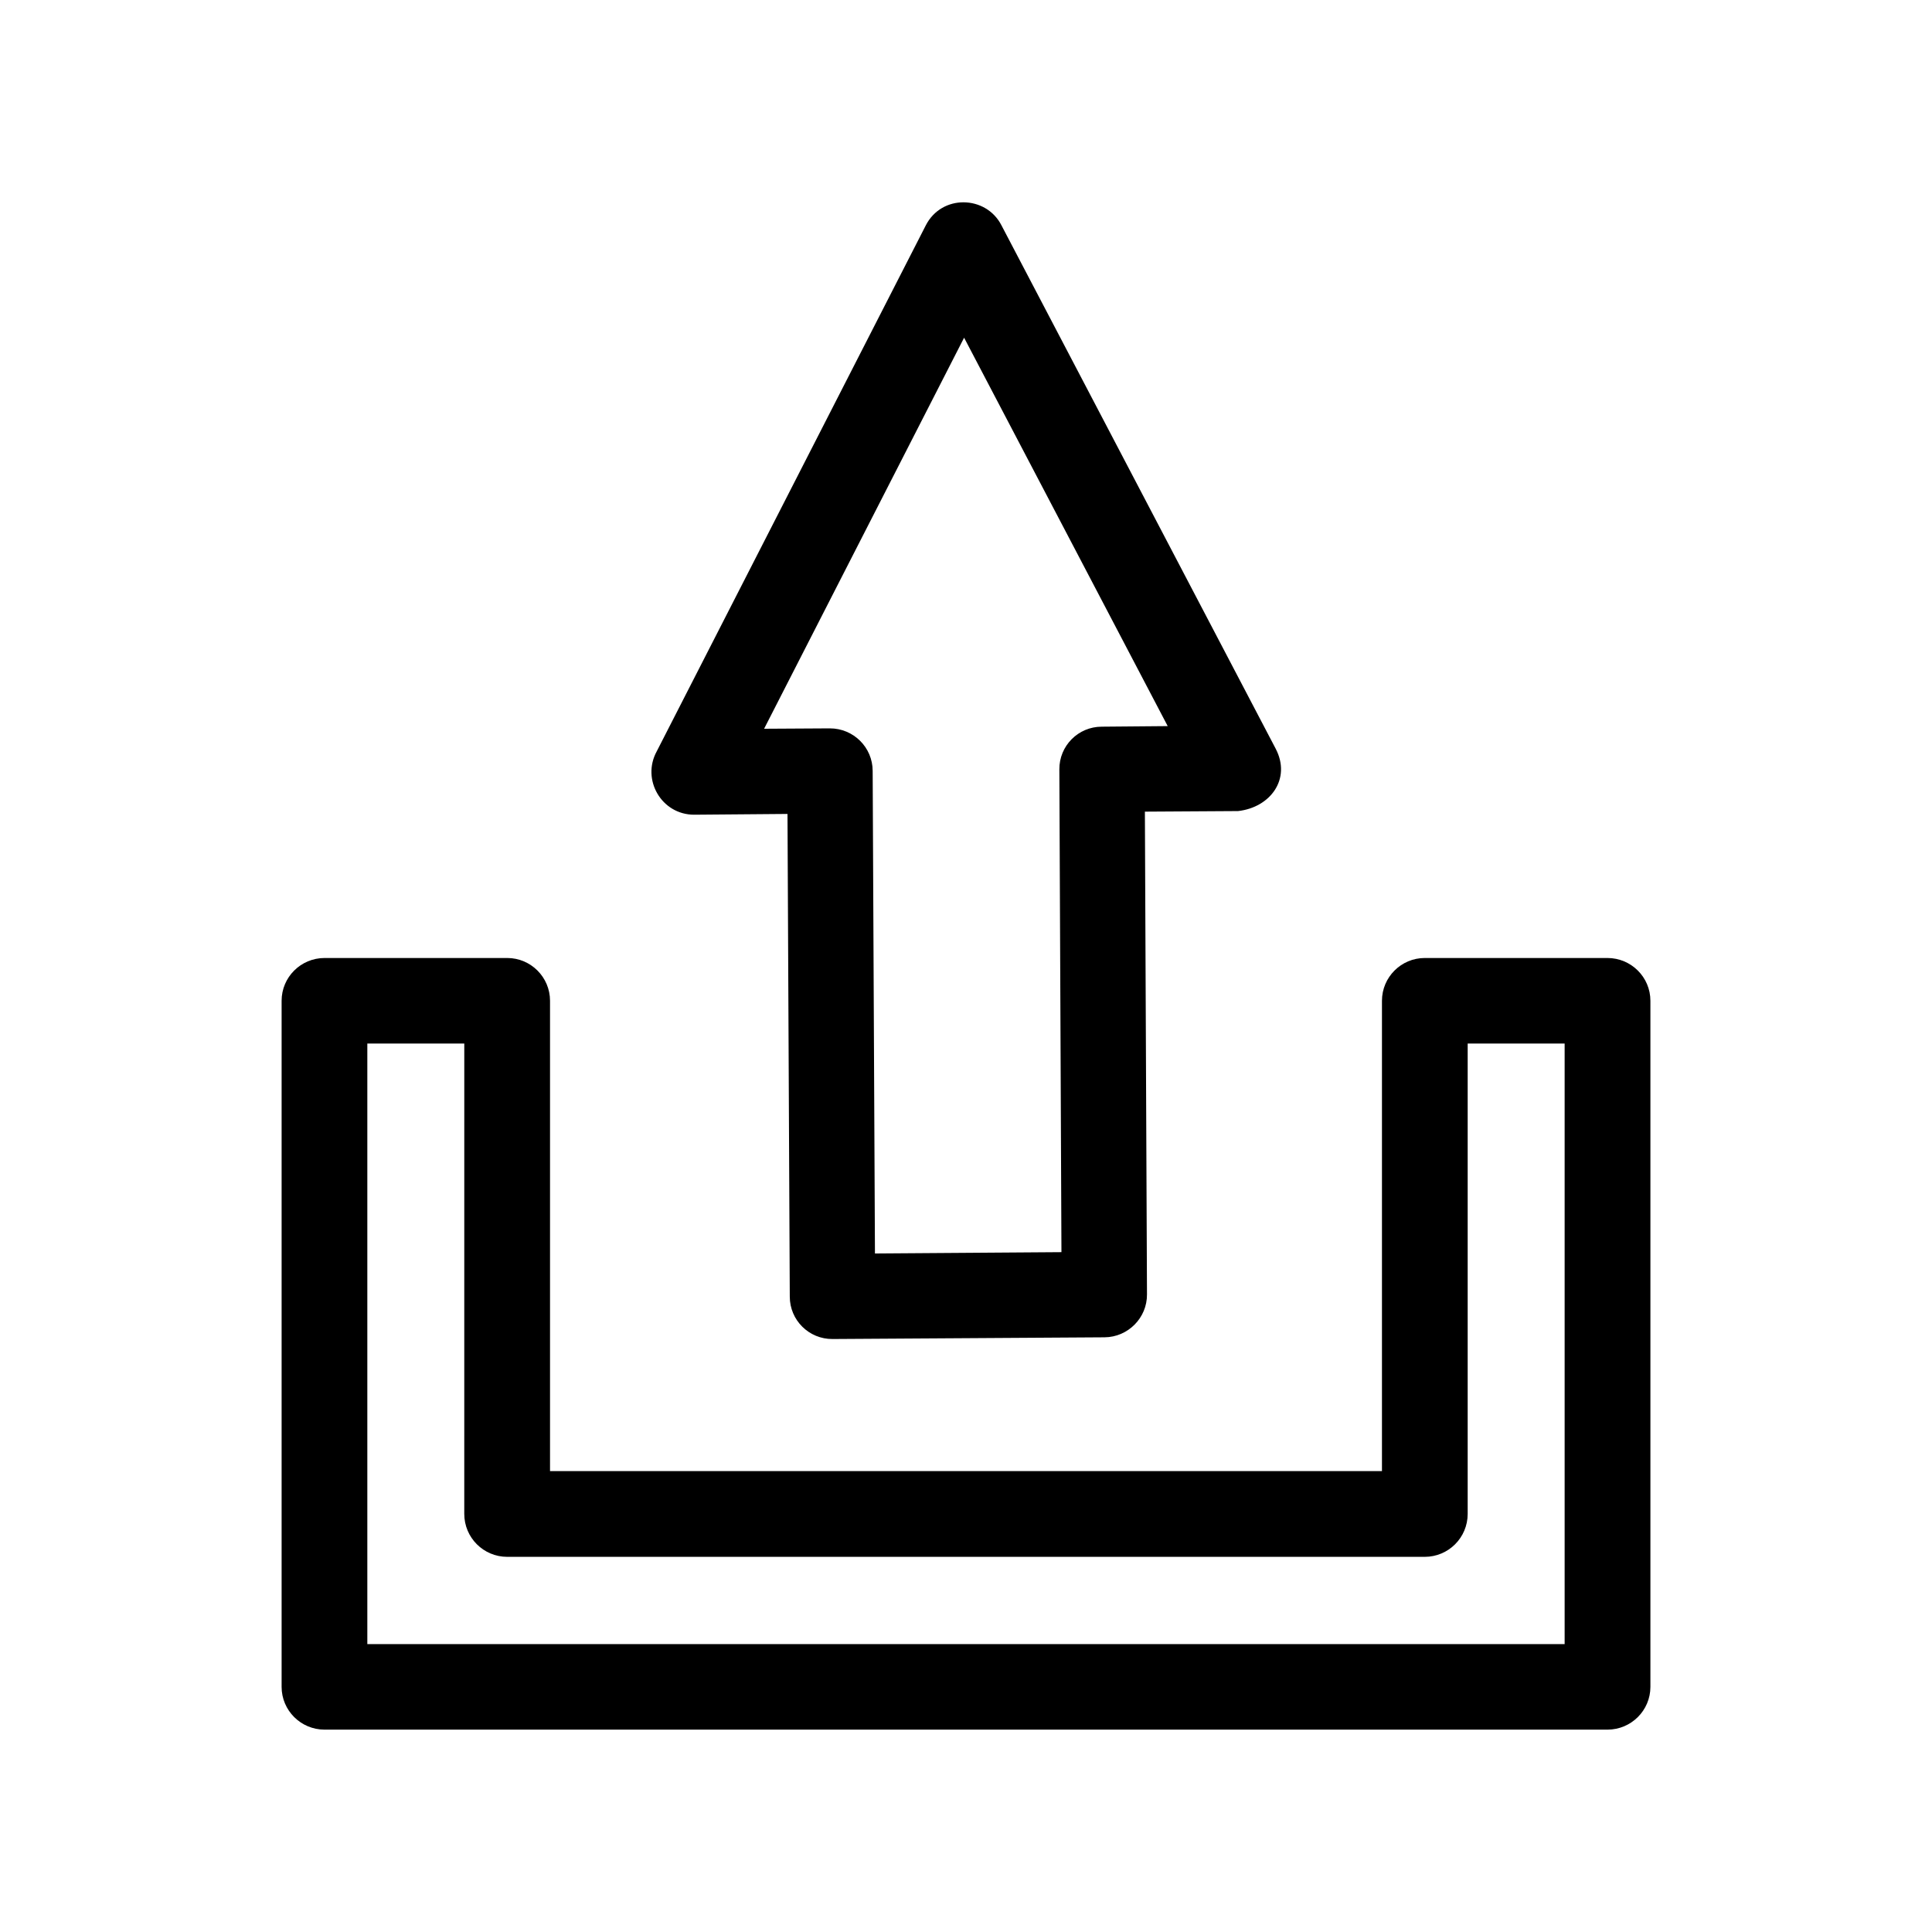 <?xml version="1.0" encoding="UTF-8"?>
<!-- The Best Svg Icon site in the world: iconSvg.co, Visit us! https://iconsvg.co -->
<svg fill="#000000" width="800px" height="800px" version="1.1" viewBox="144 144 512 512" xmlns="http://www.w3.org/2000/svg">
 <g>
  <path d="m230.01 397.88h48.418c6.246 0 11.336 5.09 11.336 11.336v124.64h220.47v-124.64c0-6.246 5.09-11.336 11.336-11.336h48.418c6.297 0 11.387 5.09 11.387 11.336v181.82c0 6.246-5.09 11.336-11.387 11.336h-339.97c-6.297 0-11.387-5.09-11.387-11.336v-181.82c0-6.246 5.09-11.336 11.387-11.336zm37.031 22.672h-25.695v159.15h317.3v-159.15h-25.695v124.64c0 6.297-5.09 11.387-11.387 11.387h-243.14c-6.297 0-11.387-5.09-11.387-11.387z"/>
  <path d="m375.87 476.18-0.605-127.87c0-6.246-5.09-11.285-11.336-11.285l-17.434 0.102 53-103.63 53.957 102.93-17.48 0.152c-6.246 0-11.285 5.09-11.234 11.336l0.555 127.92-49.422 0.352zm-23.176-116.48 0.605 127.92c0 6.246 5.09 11.285 11.336 11.234l72.094-0.453c6.195-0.051 11.285-5.141 11.234-11.387l-0.555-127.92 24.688-0.152c8.566-0.957 14.156-8.516 9.977-16.523l-72.699-138.75c-4.082-7.91-15.82-8.262-20.051 0.102l-71.289 139.36c-4.082 7.457 1.258 16.777 9.926 16.777l24.738-0.203z"/>
 </g>
</svg>